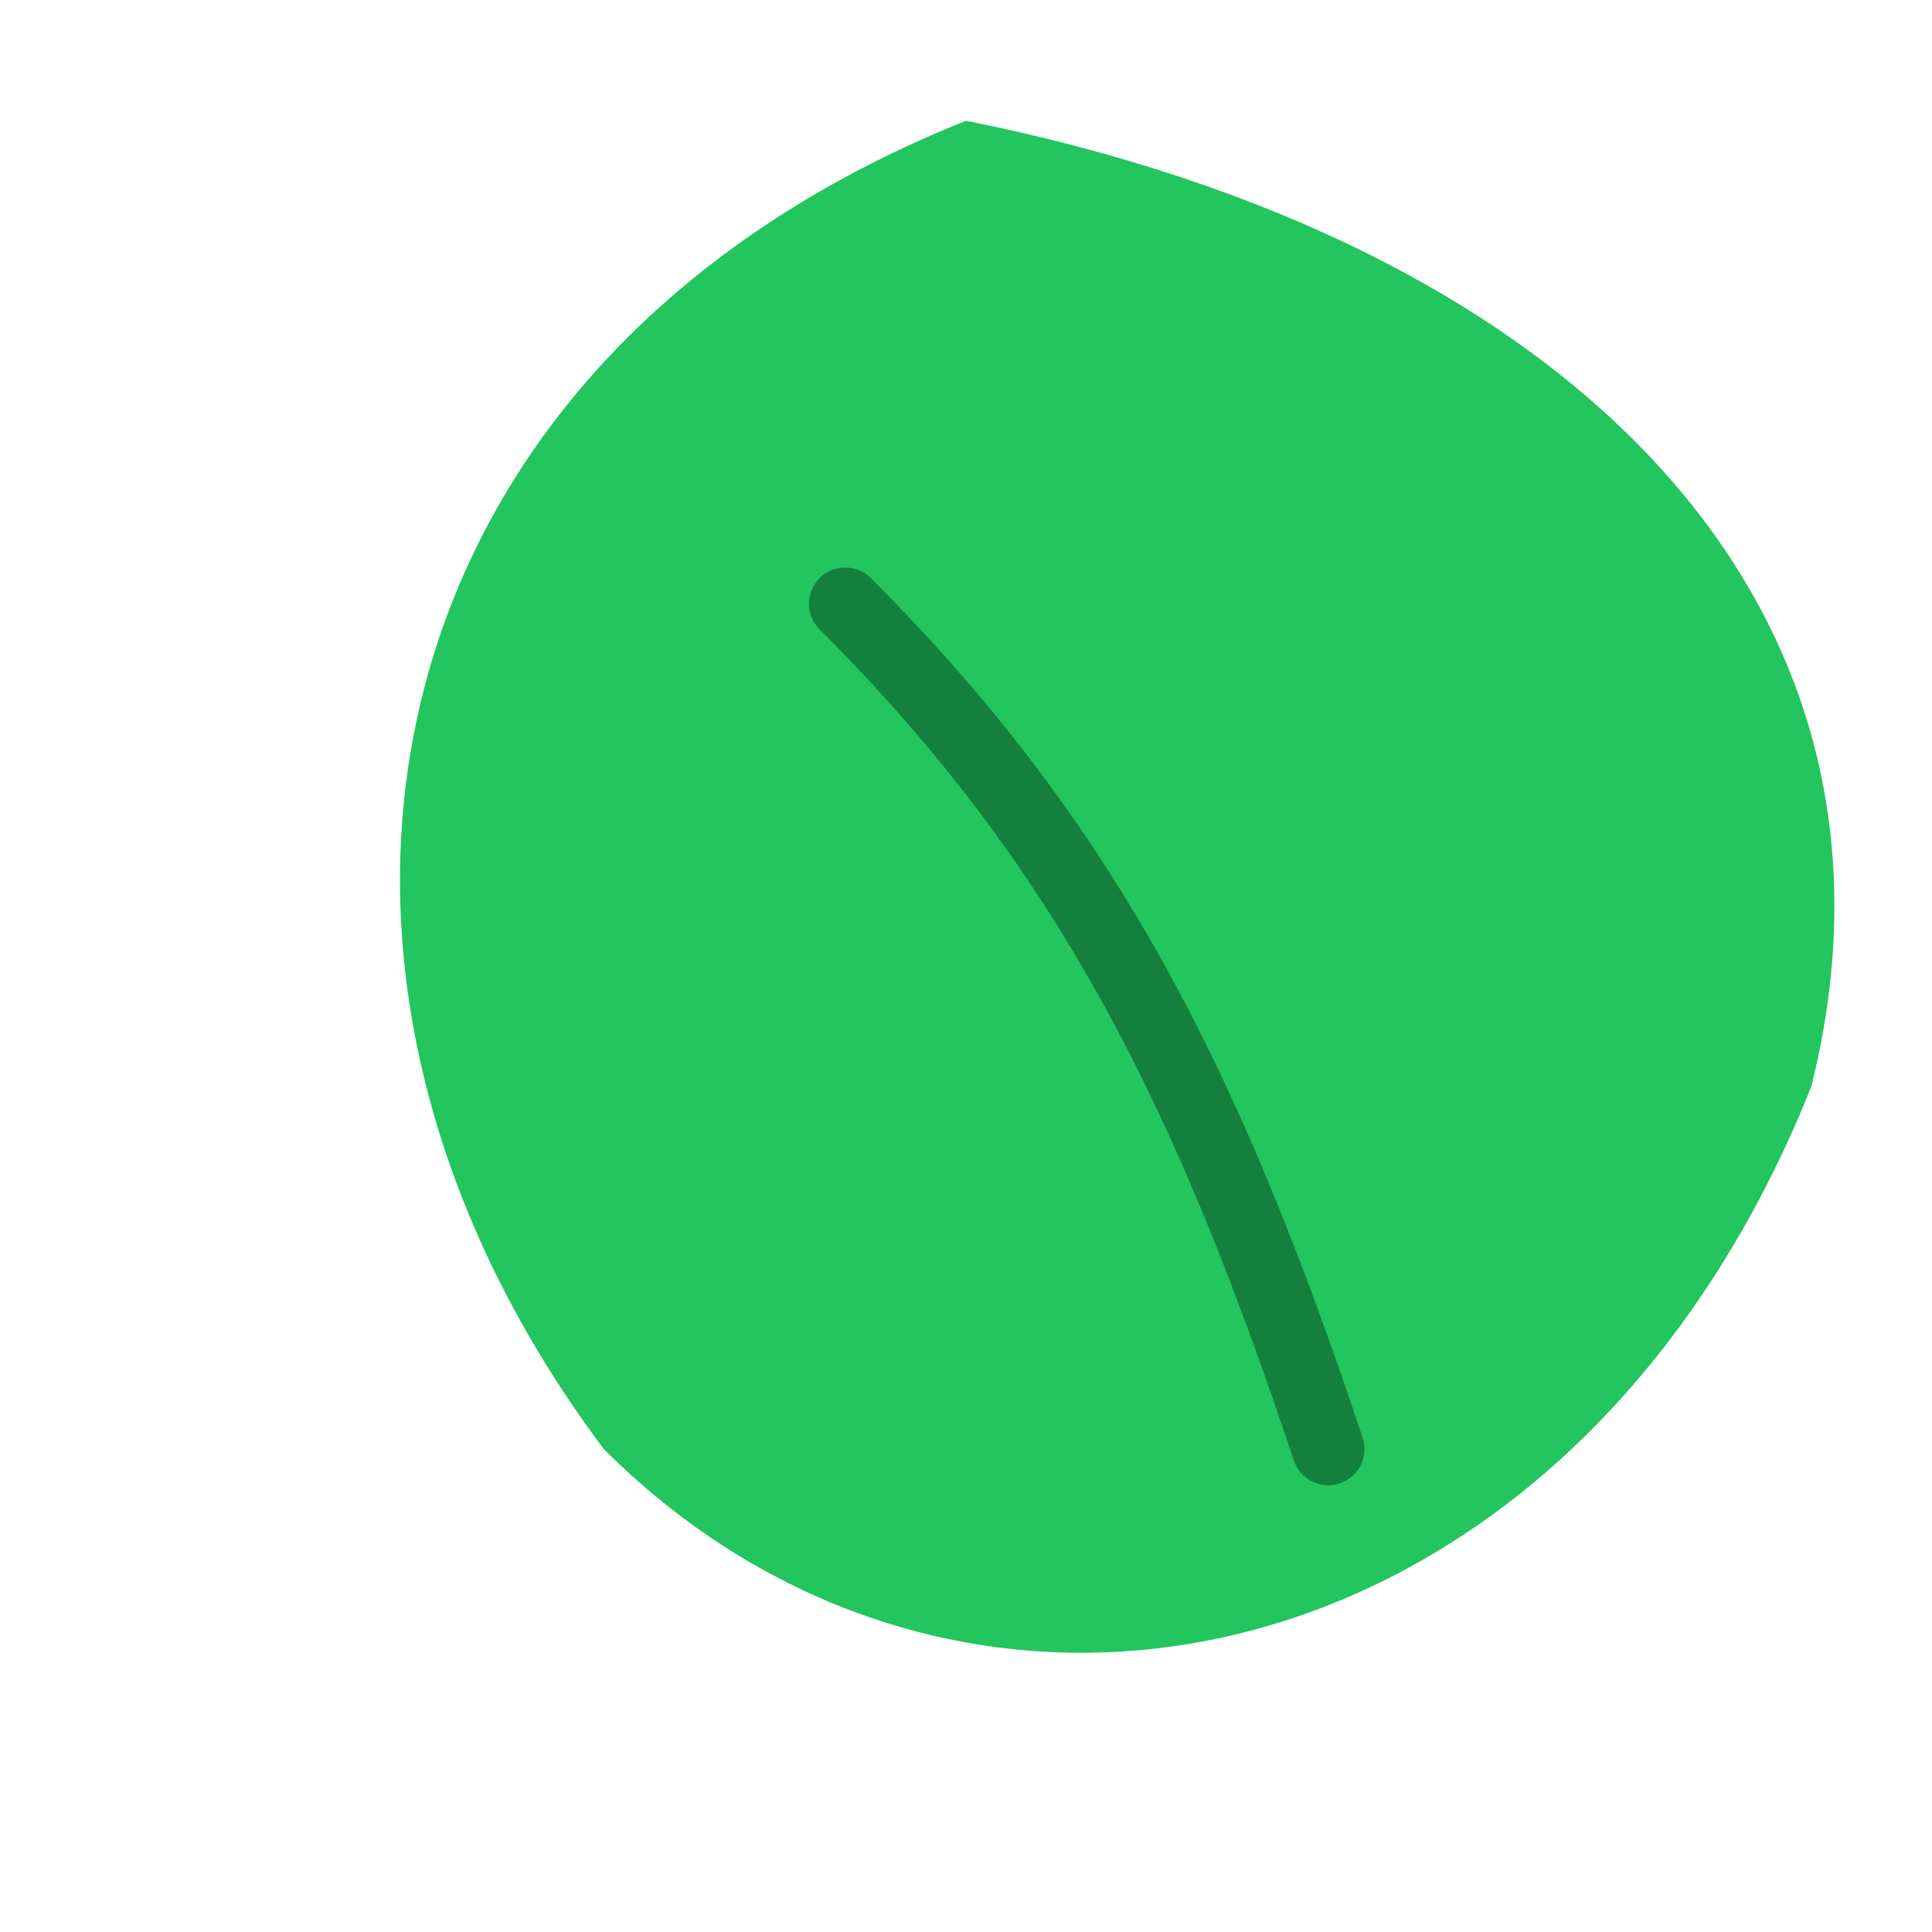 <!--?xml version="1.0" encoding="UTF-8"?-->
<svg width="320" height="320" viewBox="0 0 320 320" xmlns="http://www.w3.org/2000/svg" role="img" aria-label="EcoHub Logo">
  <defs>
    <style>
      .leaf { fill:#22c55e; }
      .vein { fill:none; stroke:#15803d; stroke-width:12; stroke-linecap:round; }
    </style>
  </defs>
  <!-- folha arredondada -->
  <path class="leaf" d="M160 20
                       C 60 60, 40 160, 100 240
                       C 160 300, 260 280, 300 180
                       C 320 100, 260 40, 160 20 Z"></path>
  <!-- nervura central -->
  <path class="vein" d="M140 100
                        C 180 140, 200 180, 220 240"></path>
</svg>
